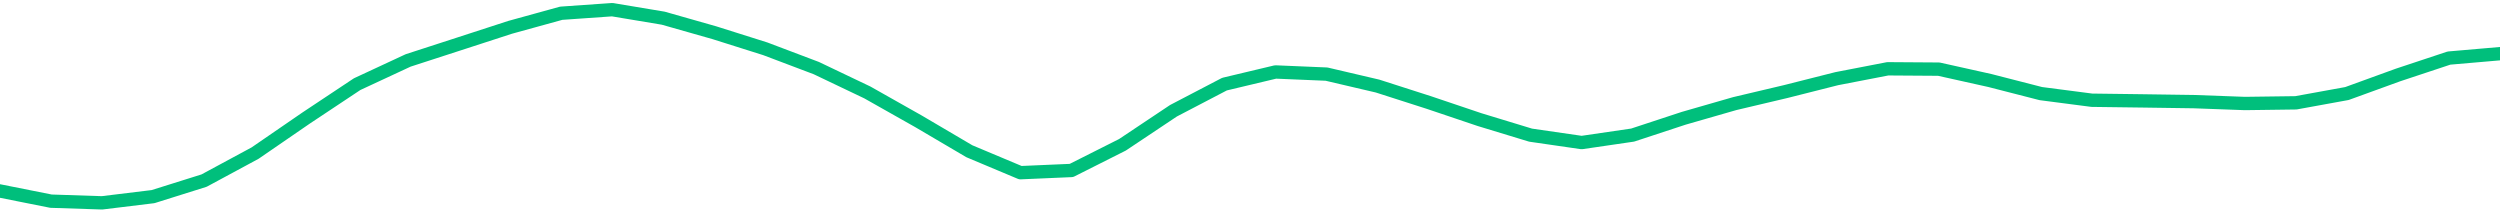 <svg height="17" viewBox="0 0 150 12.75" width="200" xmlns="http://www.w3.org/2000/svg"><defs><style>*{stroke-linecap:butt;stroke-linejoin:round}</style></defs><g id="figure_1"><path d="M0 12.75h150V0H0z" style="fill:none" id="patch_1"/><g id="axes_1"><path clip-path="url(#pf7f73a4690)" d="m0 11.46 3.061.61 3.061.1 3.062-.373 3.06-.961 3.062-1.651 3.061-2.103 3.062-2.034 3.06-1.423 3.062-.993 3.061-.994 3.061-.844L36.735.58l3.06.511 3.062.871 3.061.966 3.062 1.158 3.06 1.46 3.062 1.729 3.061 1.801 3.061 1.285 3.062-.133 3.06-1.54 3.062-2.043 3.061-1.597 3.062-.73 3.06.129 3.062.717 3.061.982 3.062 1.032 3.06.931 3.062.444 3.061-.448 3.061-1.007 3.062-.881 3.06-.723 3.062-.774 3.061-.592 3.062.021 3.06.681 3.062.786 3.061.398 3.061.04 3.062.044 3.06.112 3.062-.041 3.061-.557 3.062-1.112 3.06-1.015L150 3.22" style="fill:none;stroke:#00bf7c;stroke-linecap:square;stroke-width:.8" id="line2d_1"/></g></g><defs><clipPath id="pf7f73a4690"><path d="M0 0h150v12.75H0z"/></clipPath></defs></svg>